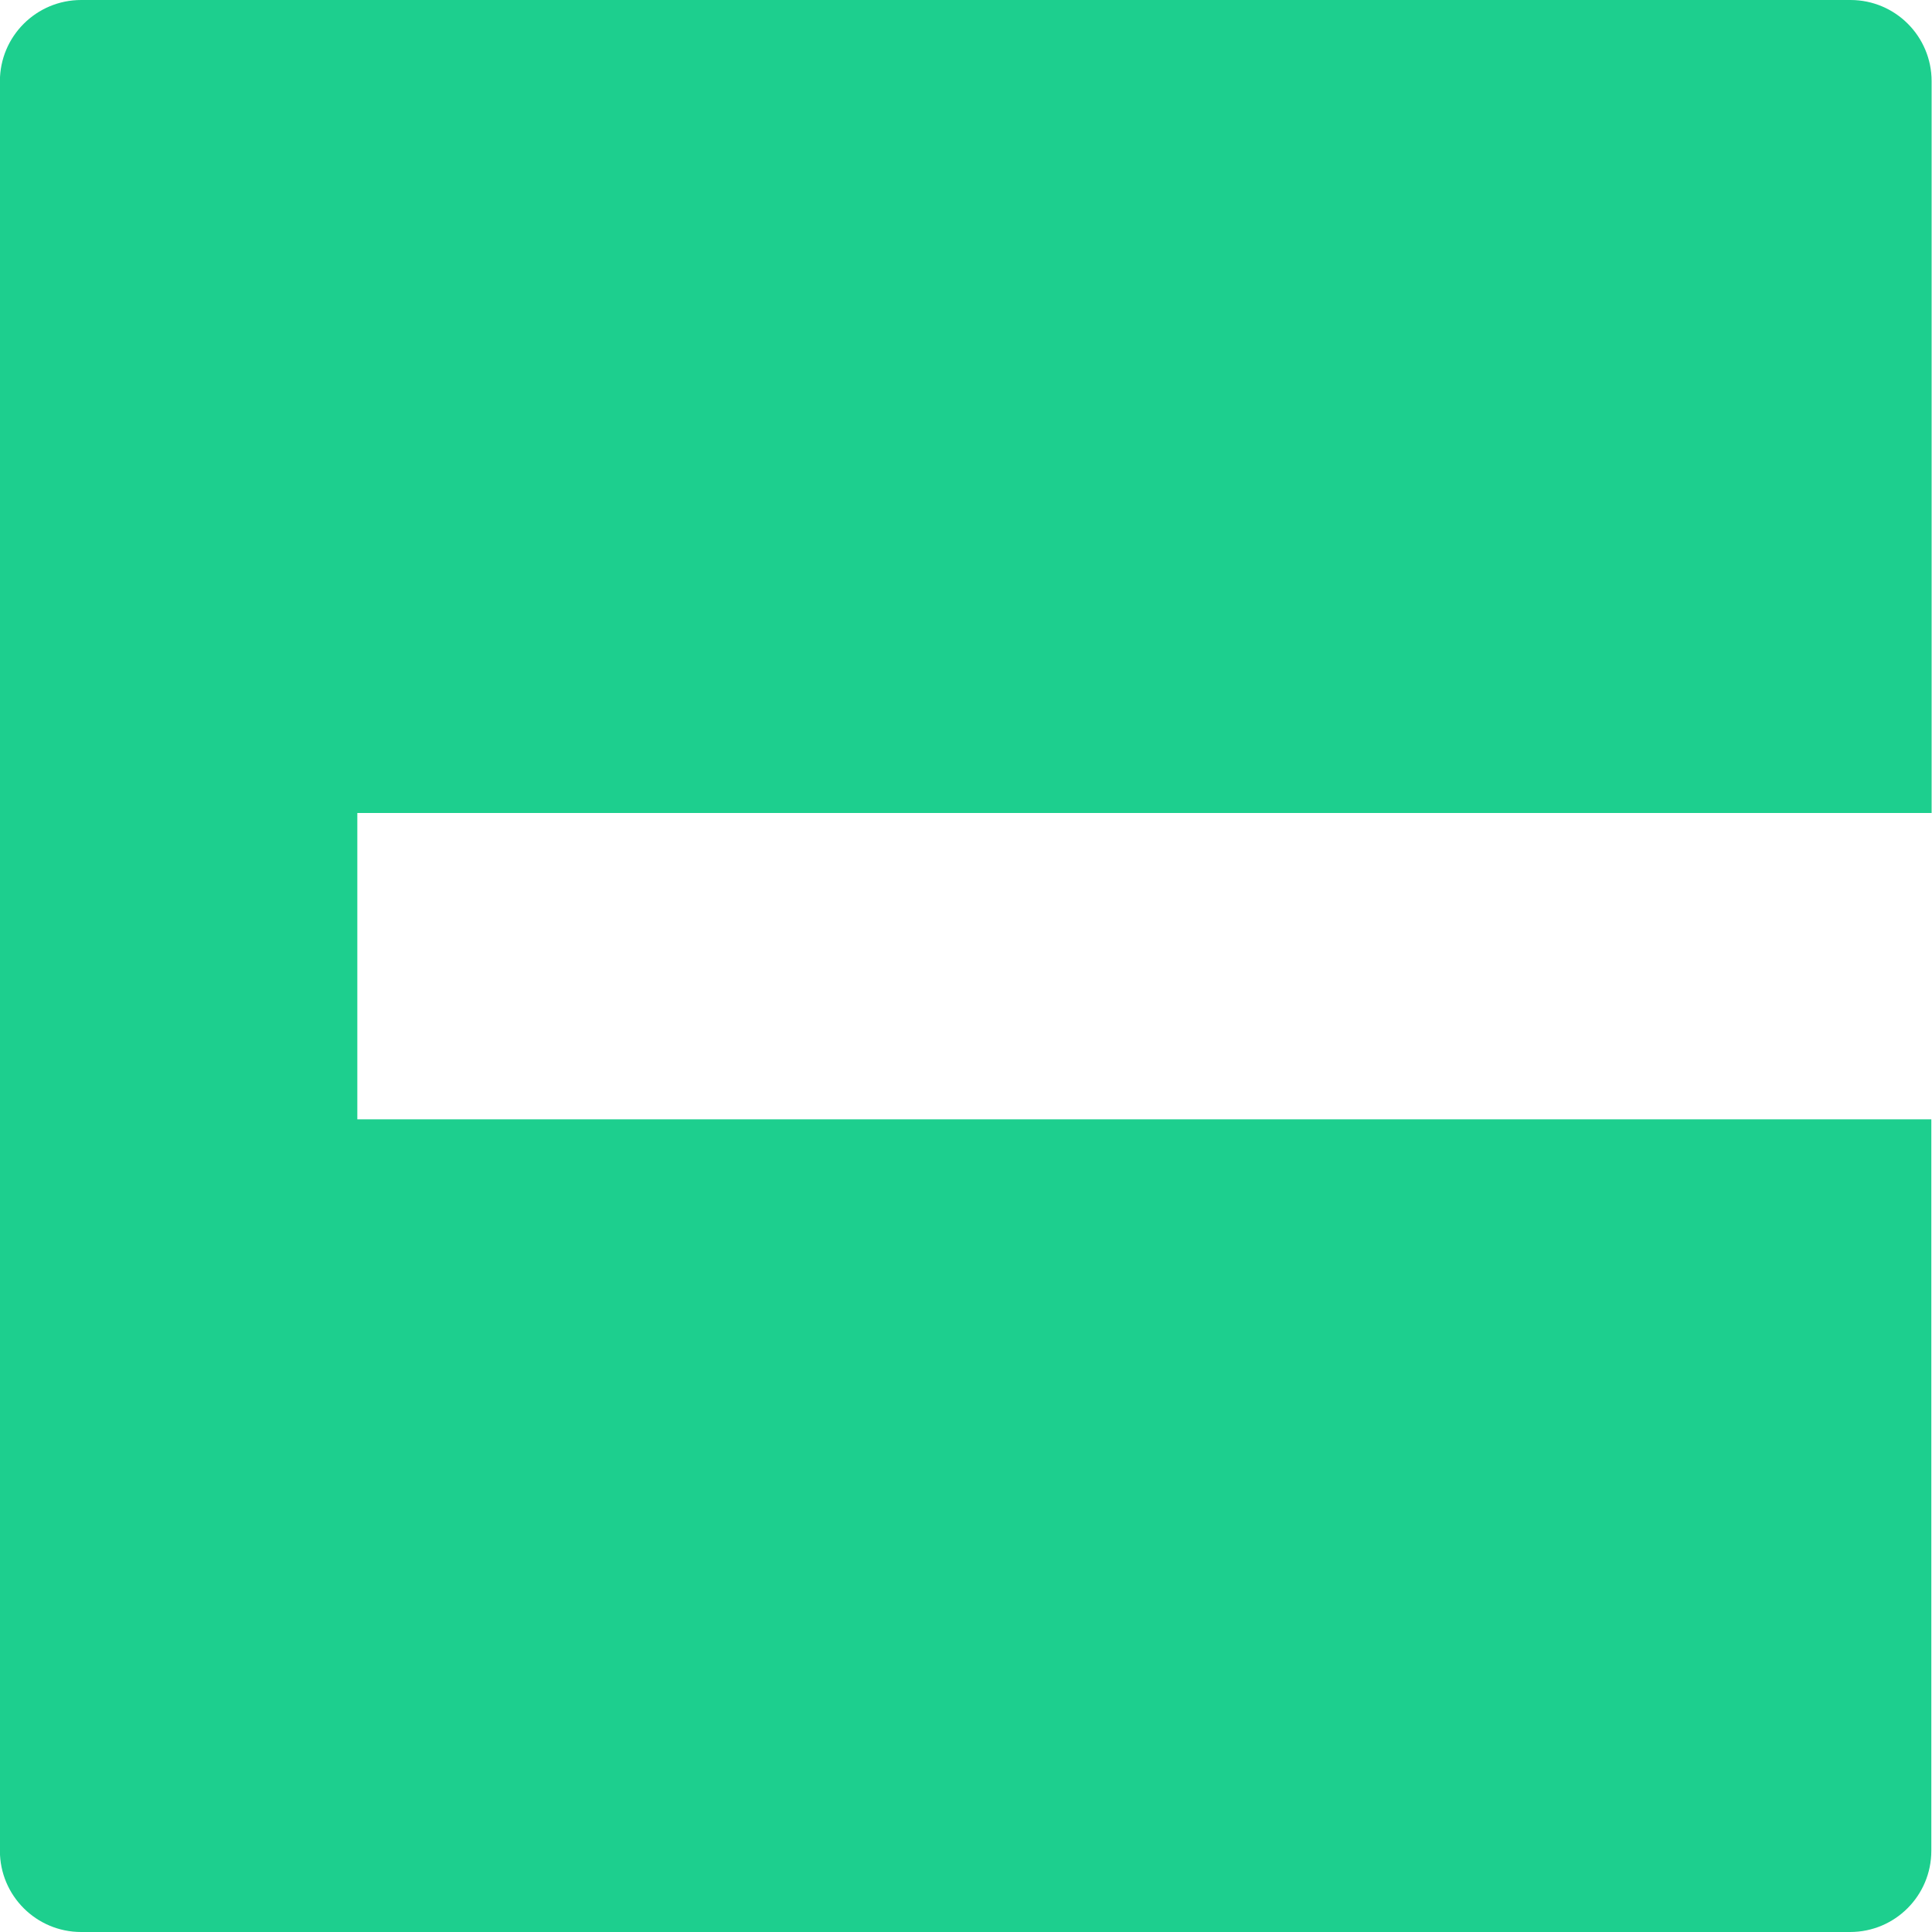 <svg width="20" height="20" viewBox="0 0 20 20" fill="none" xmlns="http://www.w3.org/2000/svg">
<g id="Logo">
<path id="Vector" d="M3.699 8.416V11.587H19.993V19.159C19.993 19.624 19.617 20 19.152 20H0.84C0.376 20 -0.001 19.624 -0.001 19.159V0.841C-0.001 0.376 0.376 0 0.84 0H19.156C19.62 0 19.996 0.376 19.996 0.841V8.416H3.699Z" fill="#1DCF8E"/>
</g>
</svg>

